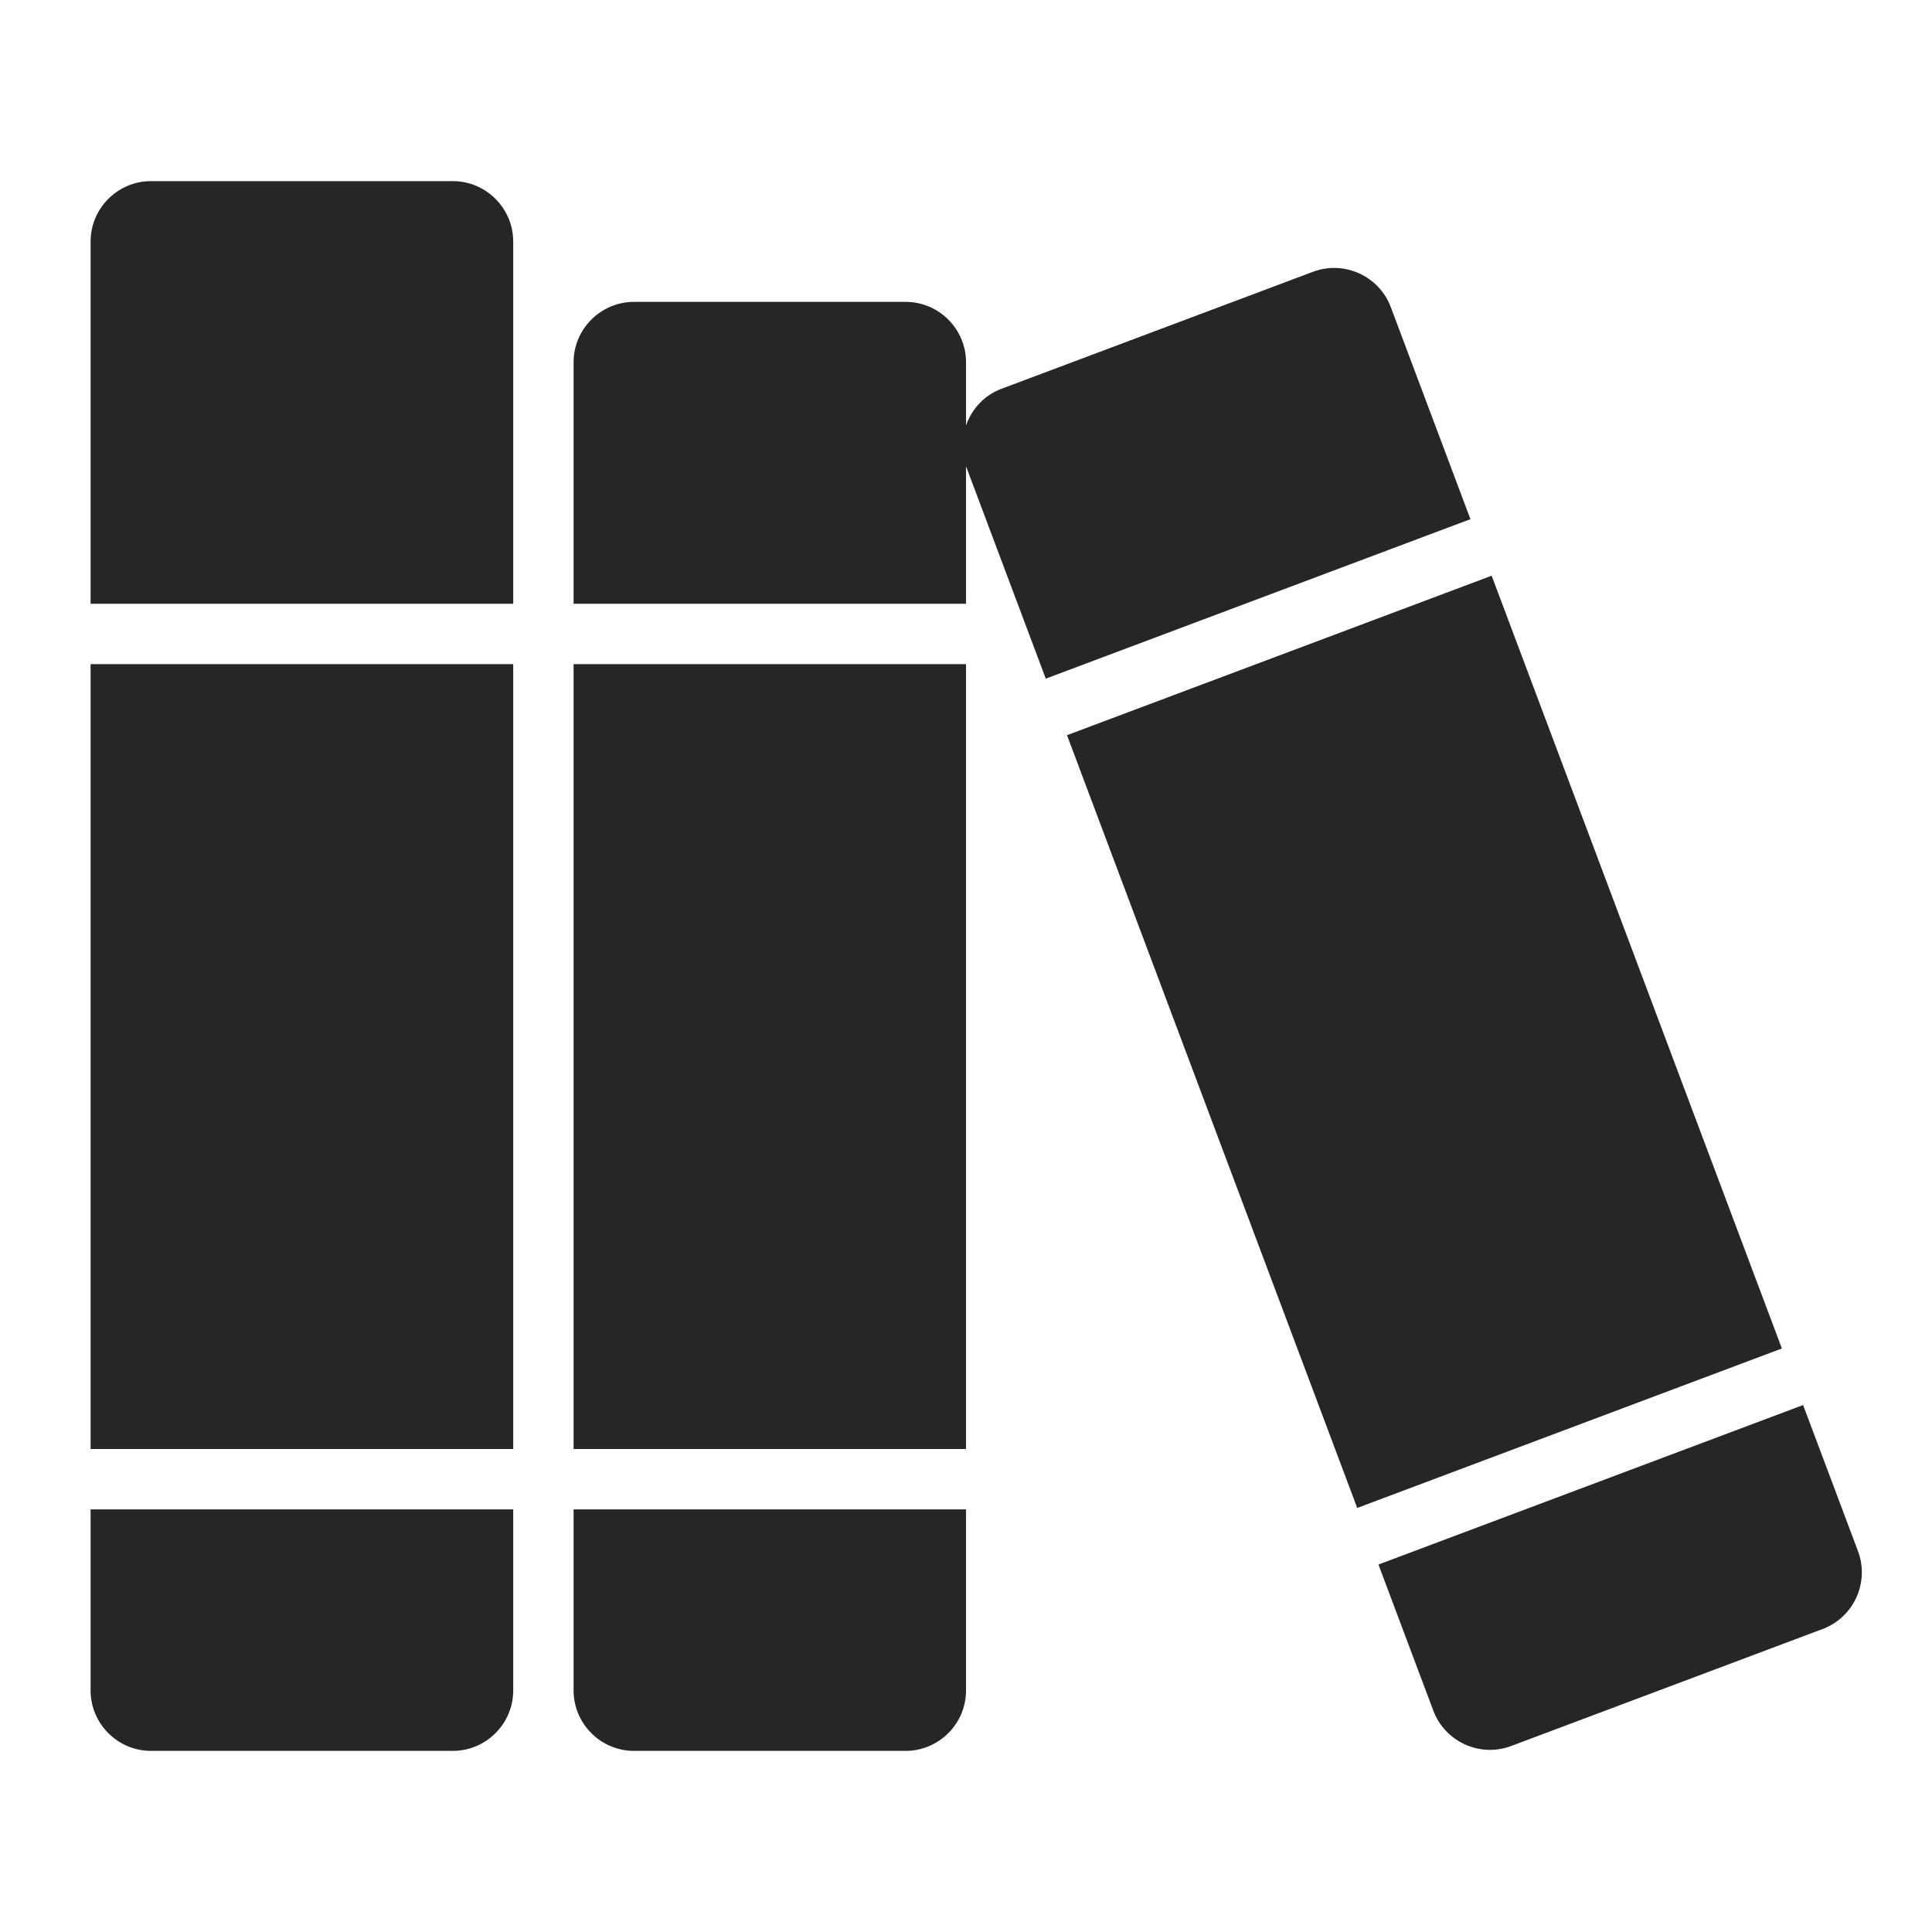<?xml version="1.0" encoding="UTF-8"?>
<svg width="64px" height="64px" viewBox="0 0 64 64" version="1.1" xmlns="http://www.w3.org/2000/svg" xmlns:xlink="http://www.w3.org/1999/xlink">
    <title>funktionen-steuerbar-icon</title>
    <g id="Bilder" stroke="none" stroke-width="1" fill="none" fill-rule="evenodd">
        <g id="funktionen-steuerbar-icon">
            <polygon id="Path" points="0 0 64.001 0 64.001 64 0 64"></polygon>
            <path d="M3.001,48 L17.001,48 L17.001,22 L3.001,22 L3.001,48 Z M3.001,56 C3.001,57.1 3.901,58 5.001,58 L15.001,58 C16.101,58 17.001,57.1 17.001,56 L17.001,50 L3.001,50 L3.001,56 Z M15.001,6 L5.001,6 C3.901,6 3.001,6.9 3.001,8 L3.001,20 L17.001,20 L17.001,8 C17.001,6.9 16.101,6 15.001,6 Z M19.001,56 C19.001,57.1 19.901,58 21.001,58 L30.001,58 C31.101,58 32.001,57.1 32.001,56 L32.001,50 L19.001,50 L19.001,56 L19.001,56 Z M19.001,48 L32.001,48 L32.001,22 L19.001,22 L19.001,48 L19.001,48 Z M61.549,51.386 L59.73,46.544 L45.663,51.827 L47.482,56.67 C47.869,57.7 49.028,58.226 50.057,57.839 L60.379,53.962 C61.41,53.574 61.936,52.416 61.549,51.386 Z M49.413,19.071 L35.346,24.354 L44.96,49.953 L59.027,44.67 L49.413,19.071 Z M46.071,10.172 C45.684,9.142 44.525,8.616 43.495,9.003 L33.173,12.88 C32.6,13.095 32.191,13.553 32.001,14.091 L32.001,12 C32.001,10.9 31.101,10 30.001,10 L21.001,10 C19.901,10 19.001,10.9 19.001,12 L19.001,20 L32.001,20 L32.001,15.443 C32.002,15.447 32.003,15.451 32.004,15.455 L34.643,22.481 L48.71,17.198 L46.071,10.172 Z" id="Shape" fill="#262626" fill-rule="nonzero"></path>
        </g>
    </g>
</svg>